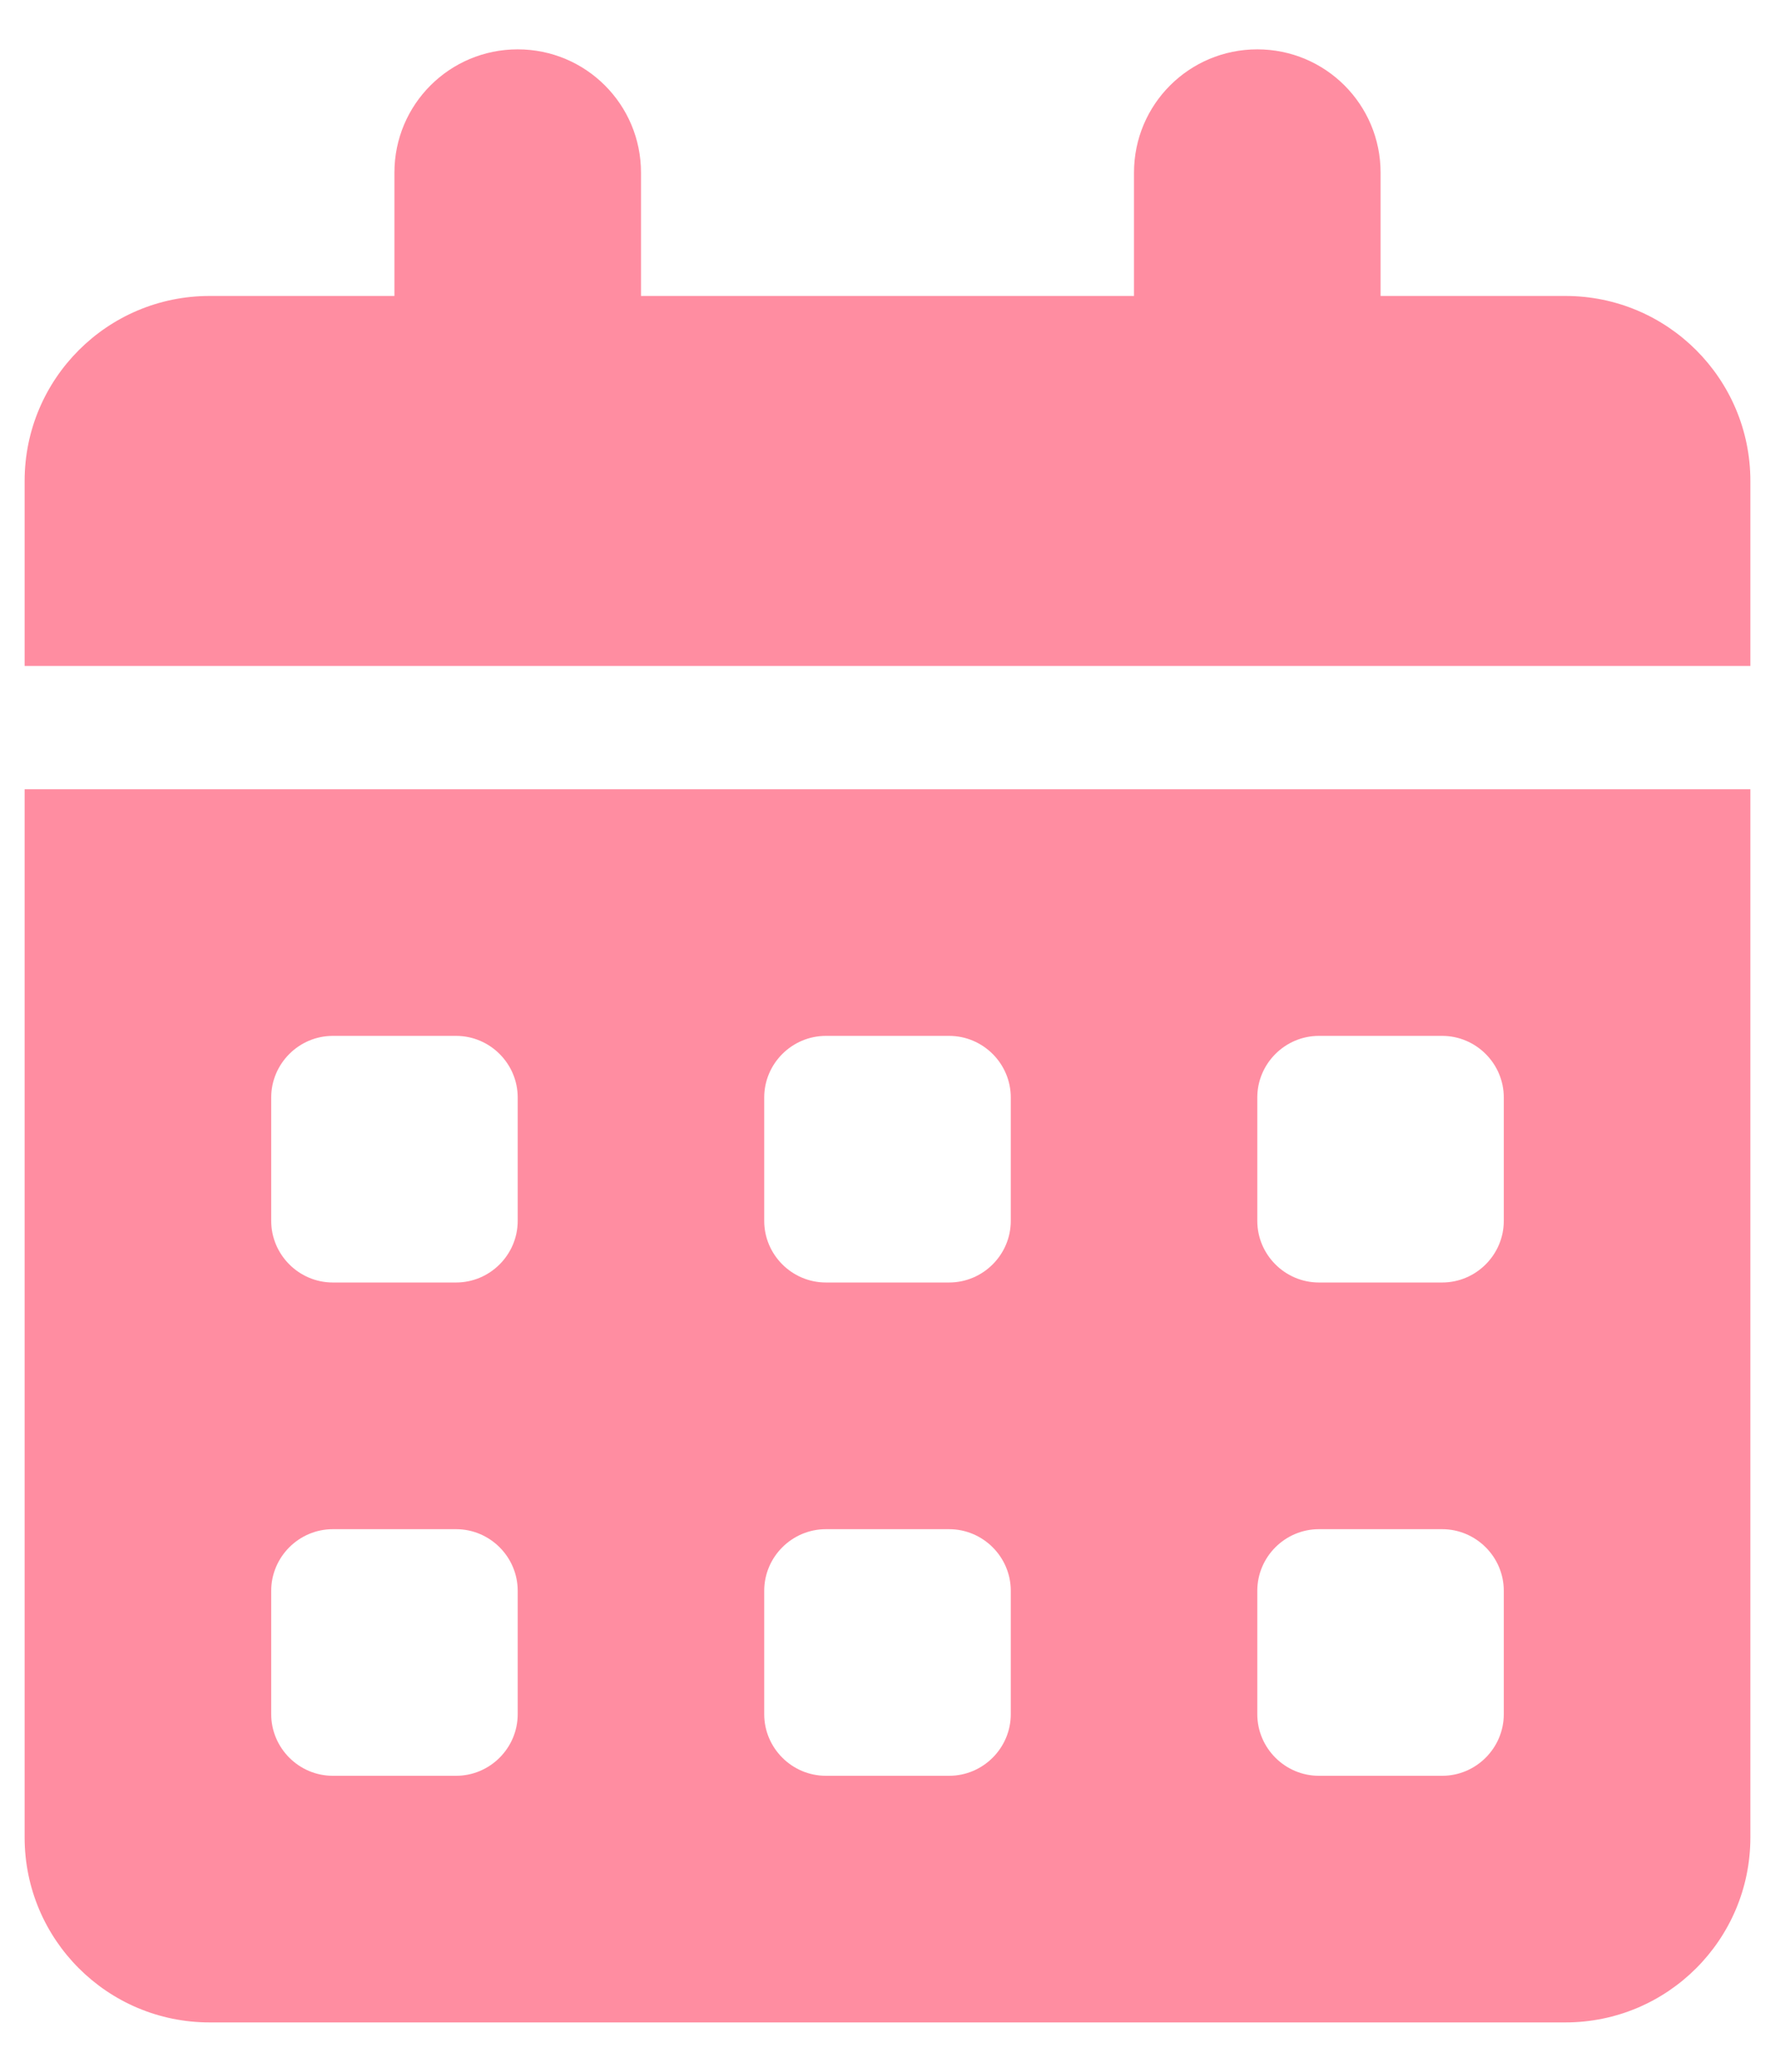 <svg width="24" height="28" viewBox="0 0 24 28" fill="none" xmlns="http://www.w3.org/2000/svg">
<path d="M7 0.667C7.922 0.667 8.667 1.412 8.667 2.333V4H15.333V2.333C15.333 1.412 16.078 0.667 17 0.667C17.922 0.667 18.667 1.412 18.667 2.333V4H21.167C22.547 4 23.667 5.12 23.667 6.5V9H0.333V6.5C0.333 5.12 1.453 4 2.833 4H5.333V2.333C5.333 1.412 6.078 0.667 7 0.667ZM0.333 10.667H23.667V24.833C23.667 26.214 22.547 27.333 21.167 27.333H2.833C1.453 27.333 0.333 26.214 0.333 24.833V10.667ZM3.667 14.833V16.5C3.667 16.958 4.042 17.333 4.5 17.333H6.167C6.625 17.333 7 16.958 7 16.5V14.833C7 14.375 6.625 14 6.167 14H4.5C4.042 14 3.667 14.375 3.667 14.833ZM10.333 14.833V16.5C10.333 16.958 10.708 17.333 11.167 17.333H12.833C13.292 17.333 13.667 16.958 13.667 16.5V14.833C13.667 14.375 13.292 14 12.833 14H11.167C10.708 14 10.333 14.375 10.333 14.833ZM17.833 14C17.375 14 17 14.375 17 14.833V16.5C17 16.958 17.375 17.333 17.833 17.333H19.5C19.958 17.333 20.333 16.958 20.333 16.5V14.833C20.333 14.375 19.958 14 19.5 14H17.833ZM3.667 21.5V23.167C3.667 23.625 4.042 24 4.5 24H6.167C6.625 24 7 23.625 7 23.167V21.5C7 21.042 6.625 20.667 6.167 20.667H4.5C4.042 20.667 3.667 21.042 3.667 21.5ZM11.167 20.667C10.708 20.667 10.333 21.042 10.333 21.5V23.167C10.333 23.625 10.708 24 11.167 24H12.833C13.292 24 13.667 23.625 13.667 23.167V21.5C13.667 21.042 13.292 20.667 12.833 20.667H11.167ZM17 21.5V23.167C17 23.625 17.375 24 17.833 24H19.5C19.958 24 20.333 23.625 20.333 23.167V21.5C20.333 21.042 19.958 20.667 19.5 20.667H17.833C17.375 20.667 17 21.042 17 21.5Z" fill="#FF8DA1"/>
</svg>
